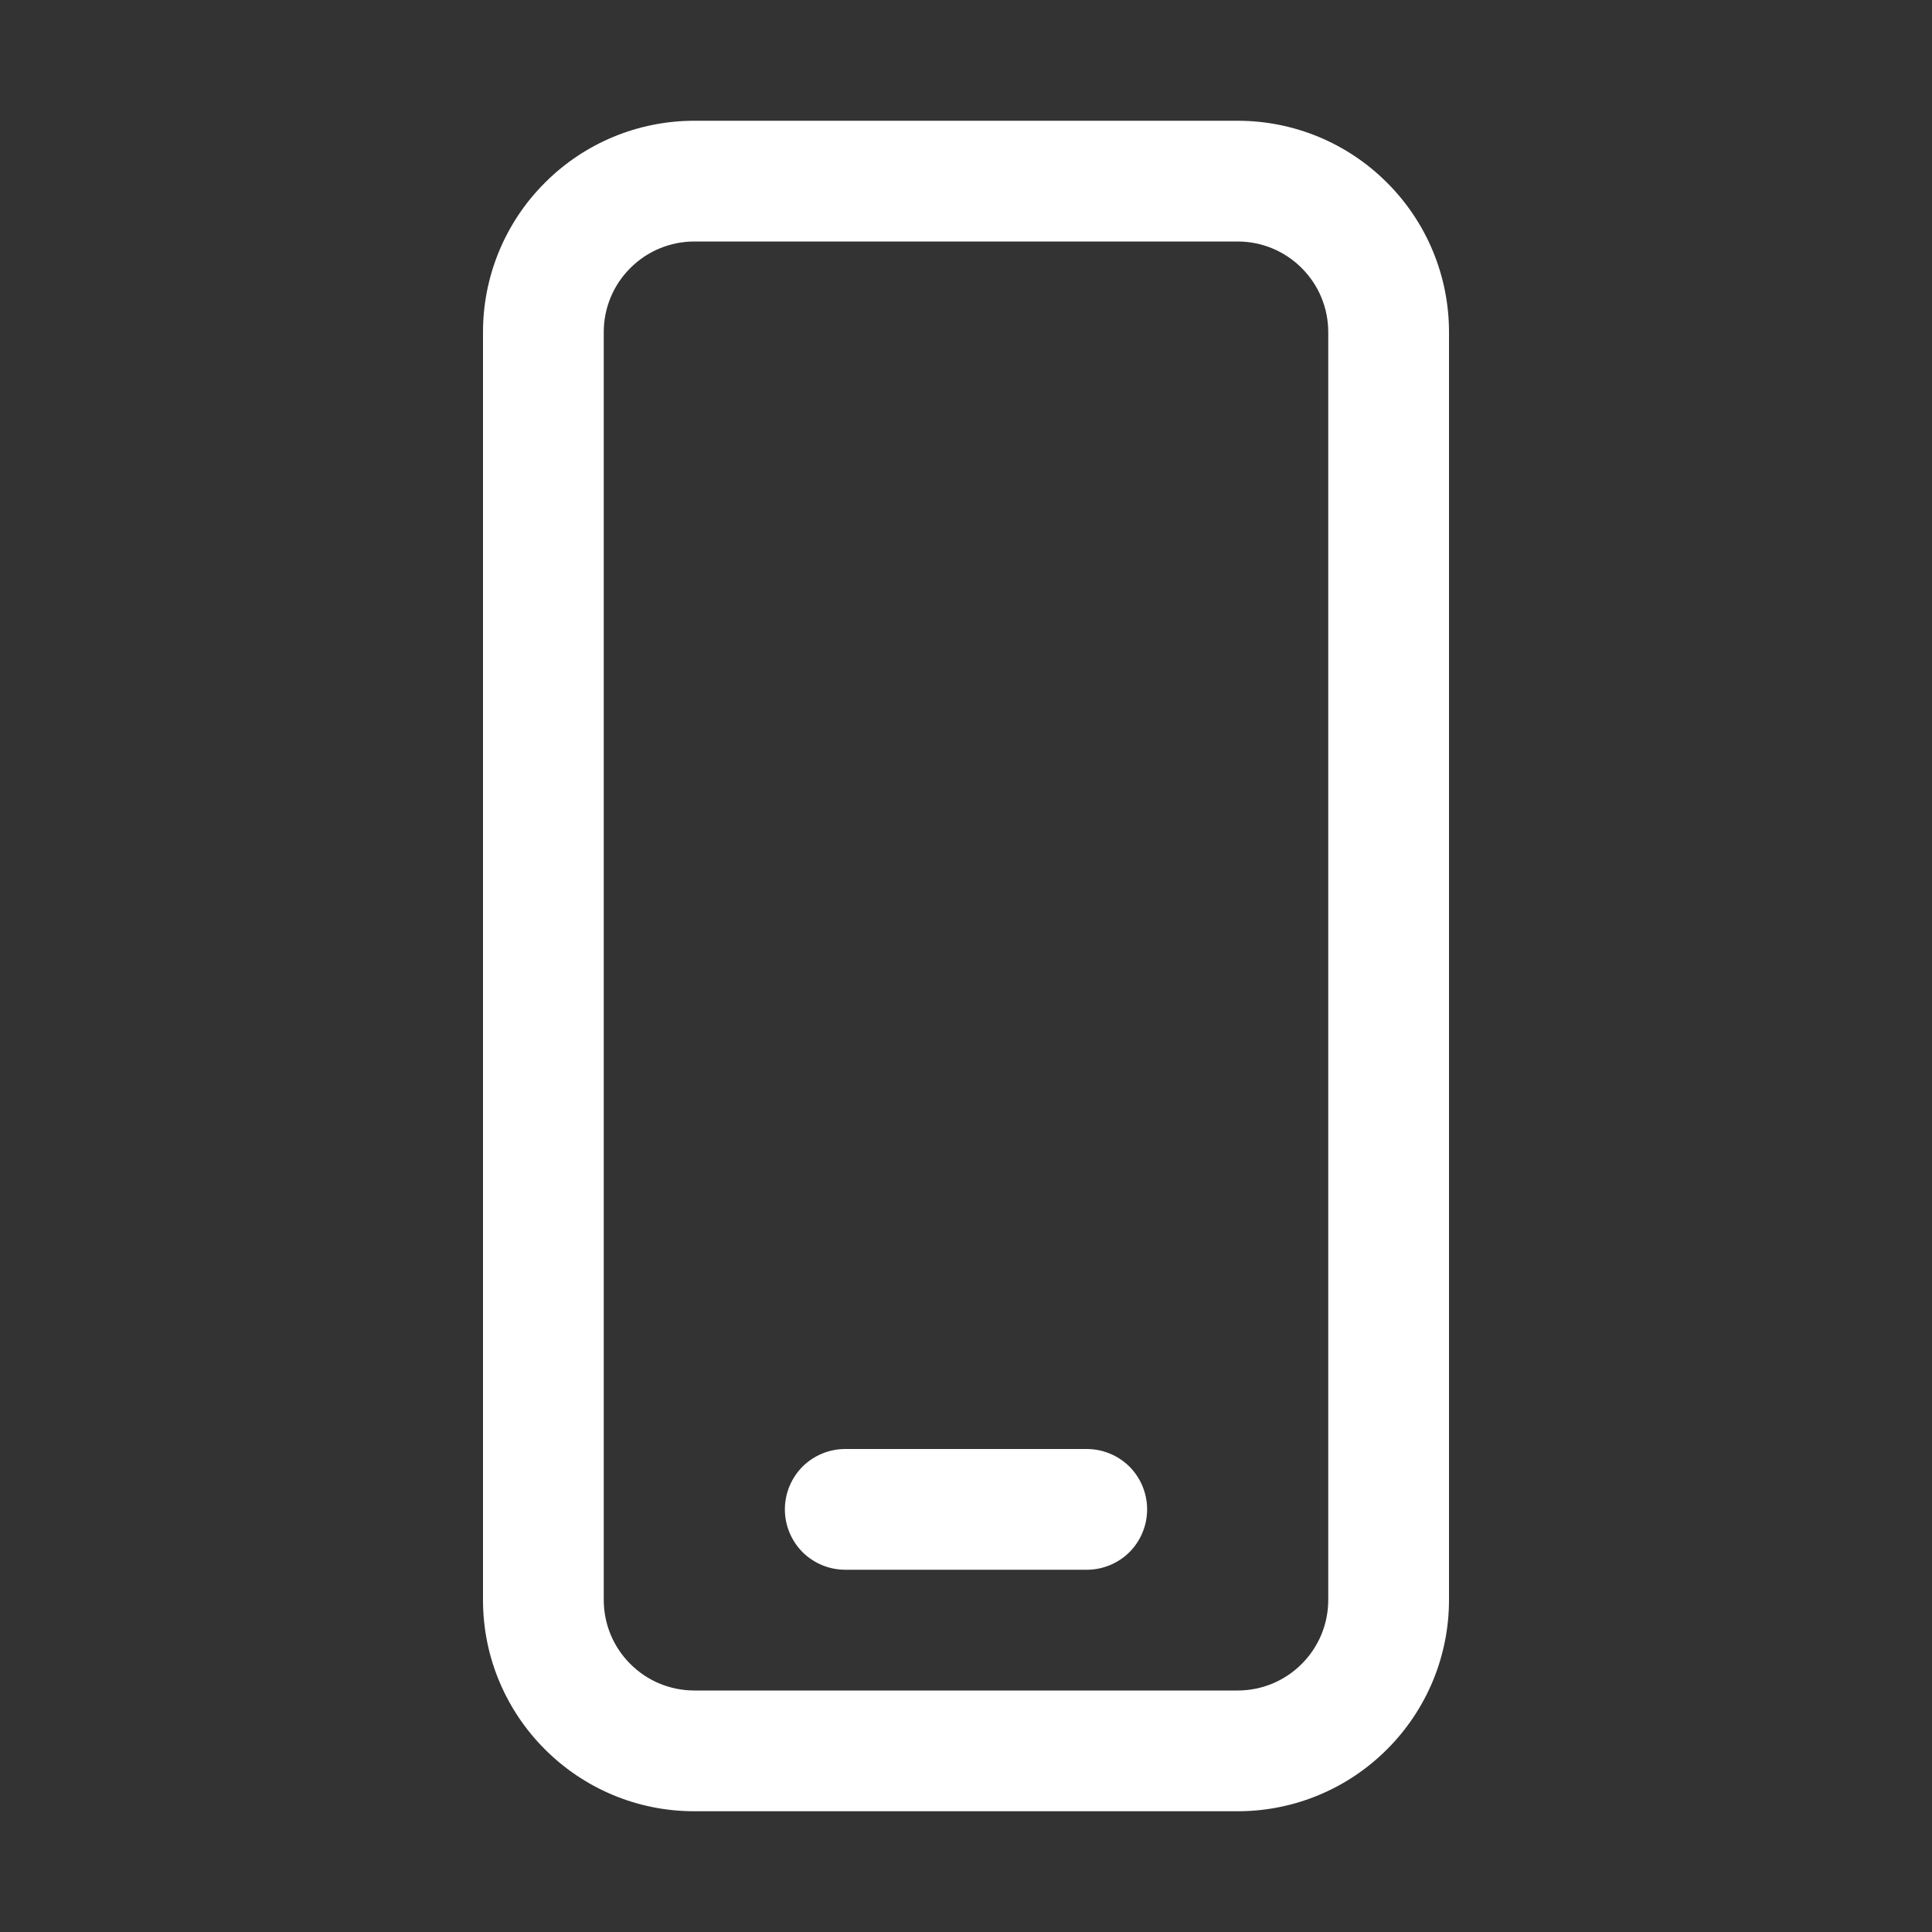 <?xml version="1.0" encoding="UTF-8"?> <svg xmlns="http://www.w3.org/2000/svg" width="16" height="16" viewBox="0 0 16 16" fill="none"><rect x="0" y="0" width="16" height="16" fill="#333333" stroke="none"/><path d="M7 12C6.867 12 6.74 12.053 6.646 12.146C6.553 12.24 6.5 12.367 6.5 12.5C6.5 12.633 6.553 12.76 6.646 12.854C6.74 12.947 6.867 13 7 13H9C9.133 13 9.26 12.947 9.354 12.854C9.447 12.76 9.5 12.633 9.5 12.5C9.5 12.367 9.447 12.24 9.354 12.146C9.26 12.053 9.133 12 9 12H7ZM5.75 1C5.286 1 4.841 1.184 4.513 1.513C4.184 1.841 4 2.286 4 2.75V13.25C4 14.216 4.784 15 5.75 15H10.25C10.714 15 11.159 14.816 11.487 14.487C11.816 14.159 12 13.714 12 13.25V2.75C12 2.286 11.816 1.841 11.487 1.513C11.159 1.184 10.714 1 10.25 1H5.75ZM5 2.75C5 2.551 5.079 2.36 5.22 2.22C5.36 2.079 5.551 2 5.75 2H10.25C10.449 2 10.64 2.079 10.78 2.22C10.921 2.36 11 2.551 11 2.75V13.25C11 13.449 10.921 13.64 10.78 13.78C10.64 13.921 10.449 14 10.25 14H5.75C5.551 14 5.36 13.921 5.22 13.78C5.079 13.64 5 13.449 5 13.25V2.75Z" fill="white"></path></svg> 